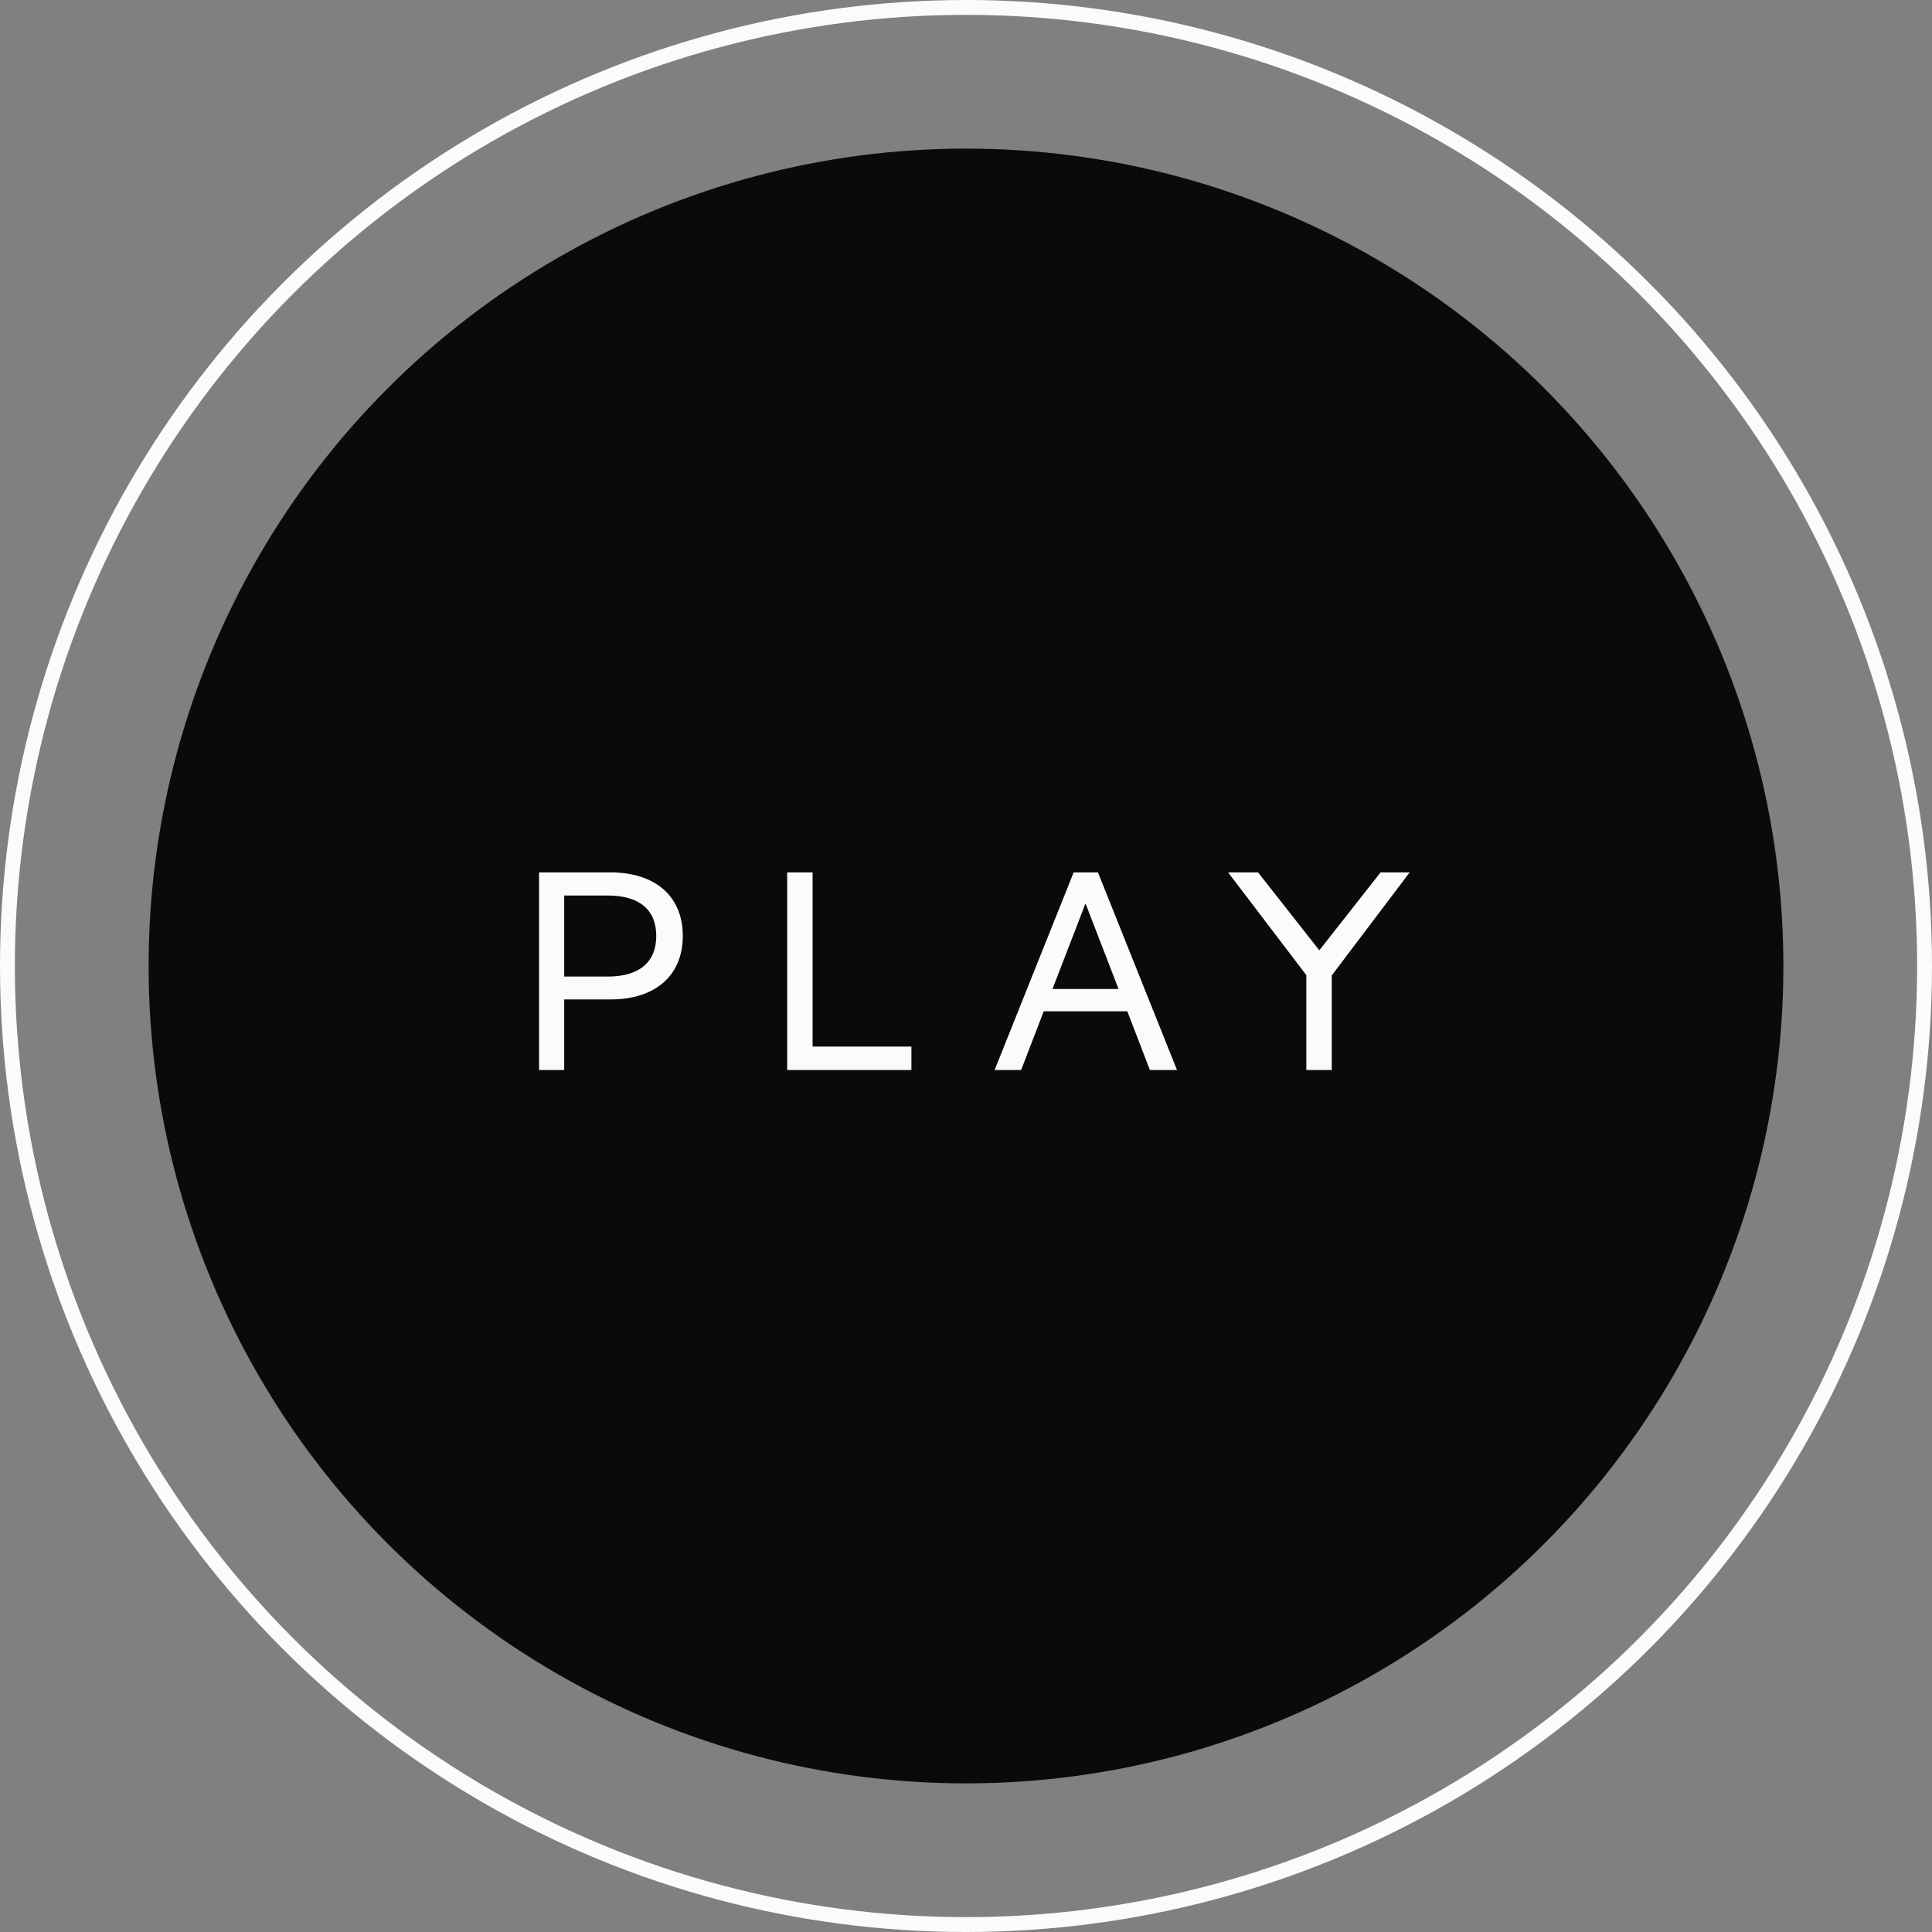 <svg width="130" height="130" viewBox="0 0 130 130" fill="none" xmlns="http://www.w3.org/2000/svg">
<rect x="0" y="0" width="130" height="130" fill="#808080" stroke="none"/>
<circle cx="65" cy="65" r="55" fill="#0A0A0A"/>
<path d="M36.273 72V58.7H41.061C44.082 58.7 45.944 60.296 45.944 62.975C45.944 65.654 44.082 67.25 41.08 67.25H37.964V72H36.273ZM40.909 60.258H37.964V65.711H40.909C42.961 65.711 44.158 64.78 44.158 62.975C44.158 61.17 42.961 60.258 40.909 60.258ZM61.327 70.423V72H52.967V58.7H54.677V70.423H61.327ZM70.23 68.048L68.71 72H66.924L72.244 58.7H73.878L79.198 72H77.374L75.854 68.048H70.23ZM70.819 66.547H75.265L73.042 60.79L70.819 66.547ZM92.897 58.7H94.854L89.61 65.635V72H87.9V65.616L82.637 58.7H84.651L88.774 63.944L92.897 58.7Z" fill="#FBFBFB"/>
<circle cx="65" cy="65" r="64.5" stroke="#FBFBFB"/>
</svg>

